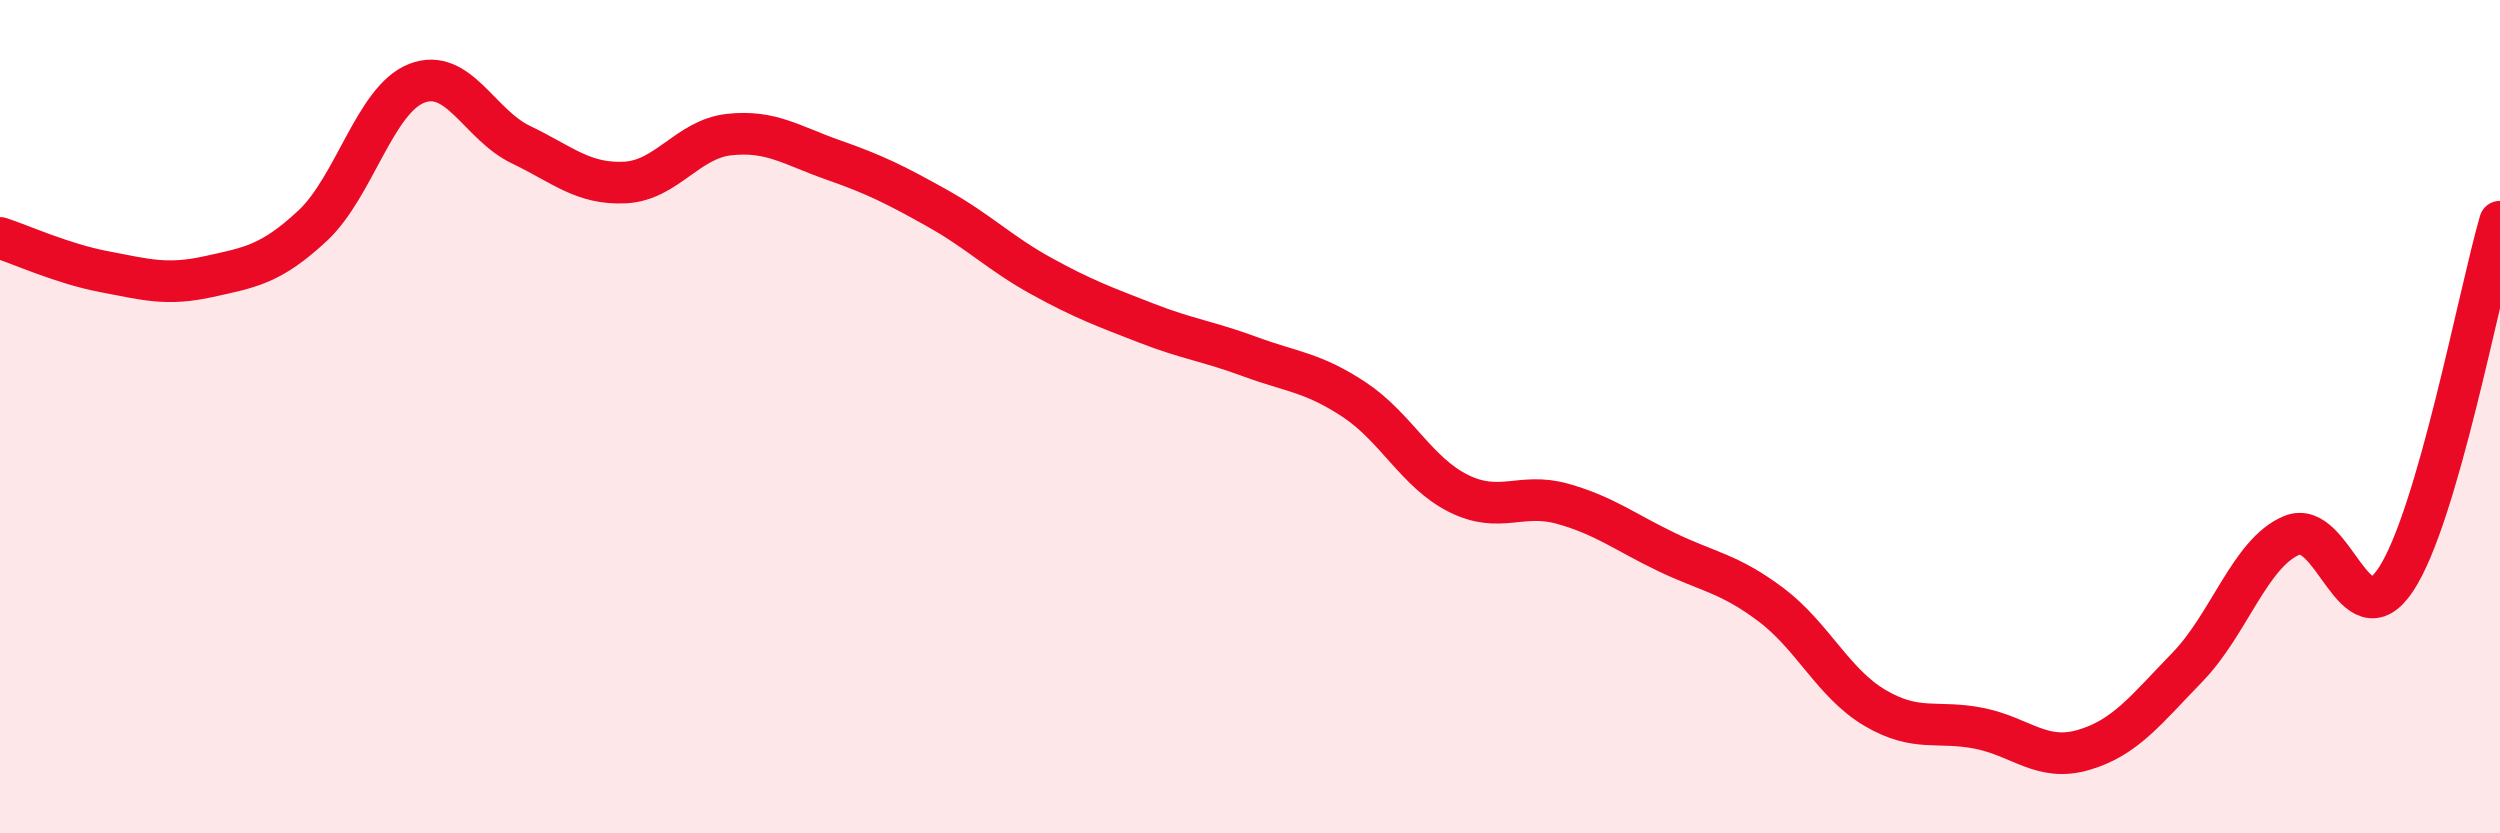 
    <svg width="60" height="20" viewBox="0 0 60 20" xmlns="http://www.w3.org/2000/svg">
      <path
        d="M 0,5.71 C 0.5,5.87 1.5,6.33 2.5,6.52 C 3.5,6.71 4,6.86 5,6.64 C 6,6.42 6.5,6.35 7.5,5.42 C 8.5,4.49 9,2.39 10,2 C 11,1.61 11.5,2.99 12.5,3.47 C 13.5,3.95 14,4.43 15,4.38 C 16,4.33 16.5,3.34 17.5,3.23 C 18.5,3.12 19,3.49 20,3.84 C 21,4.19 21.5,4.44 22.5,5 C 23.5,5.56 24,6.08 25,6.63 C 26,7.18 26.5,7.36 27.5,7.75 C 28.5,8.14 29,8.19 30,8.56 C 31,8.93 31.5,8.93 32.5,9.59 C 33.5,10.25 34,11.34 35,11.84 C 36,12.34 36.5,11.81 37.5,12.09 C 38.5,12.37 39,12.77 40,13.25 C 41,13.73 41.5,13.76 42.5,14.51 C 43.5,15.26 44,16.4 45,16.99 C 46,17.58 46.5,17.28 47.5,17.48 C 48.5,17.68 49,18.29 50,18 C 51,17.71 51.5,17.04 52.5,16.01 C 53.5,14.98 54,13.27 55,12.85 C 56,12.43 56.5,15.42 57.5,13.91 C 58.5,12.4 59.5,7.04 60,5.32L60 20L0 20Z"
        fill="#EB0A25"
        opacity="0.1"
        stroke-linecap="round"
        stroke-linejoin="round"
      />
      <path
        d="M 0,5.71 C 0.5,5.87 1.5,6.33 2.5,6.52 C 3.5,6.71 4,6.86 5,6.64 C 6,6.42 6.5,6.35 7.5,5.42 C 8.5,4.49 9,2.39 10,2 C 11,1.61 11.5,2.99 12.5,3.47 C 13.5,3.95 14,4.43 15,4.38 C 16,4.33 16.5,3.34 17.5,3.23 C 18.5,3.12 19,3.49 20,3.84 C 21,4.19 21.5,4.44 22.5,5 C 23.5,5.56 24,6.08 25,6.63 C 26,7.18 26.5,7.36 27.5,7.75 C 28.5,8.14 29,8.19 30,8.56 C 31,8.93 31.5,8.93 32.5,9.59 C 33.5,10.25 34,11.34 35,11.84 C 36,12.34 36.5,11.81 37.5,12.09 C 38.5,12.37 39,12.77 40,13.25 C 41,13.73 41.5,13.76 42.5,14.51 C 43.5,15.26 44,16.4 45,16.99 C 46,17.58 46.5,17.28 47.5,17.48 C 48.5,17.68 49,18.29 50,18 C 51,17.71 51.5,17.04 52.5,16.01 C 53.5,14.98 54,13.27 55,12.85 C 56,12.43 56.5,15.42 57.5,13.91 C 58.5,12.4 59.5,7.04 60,5.32"
        stroke="#EB0A25"
        stroke-width="1"
        fill="none"
        stroke-linecap="round"
        stroke-linejoin="round"
      />
    </svg>
  